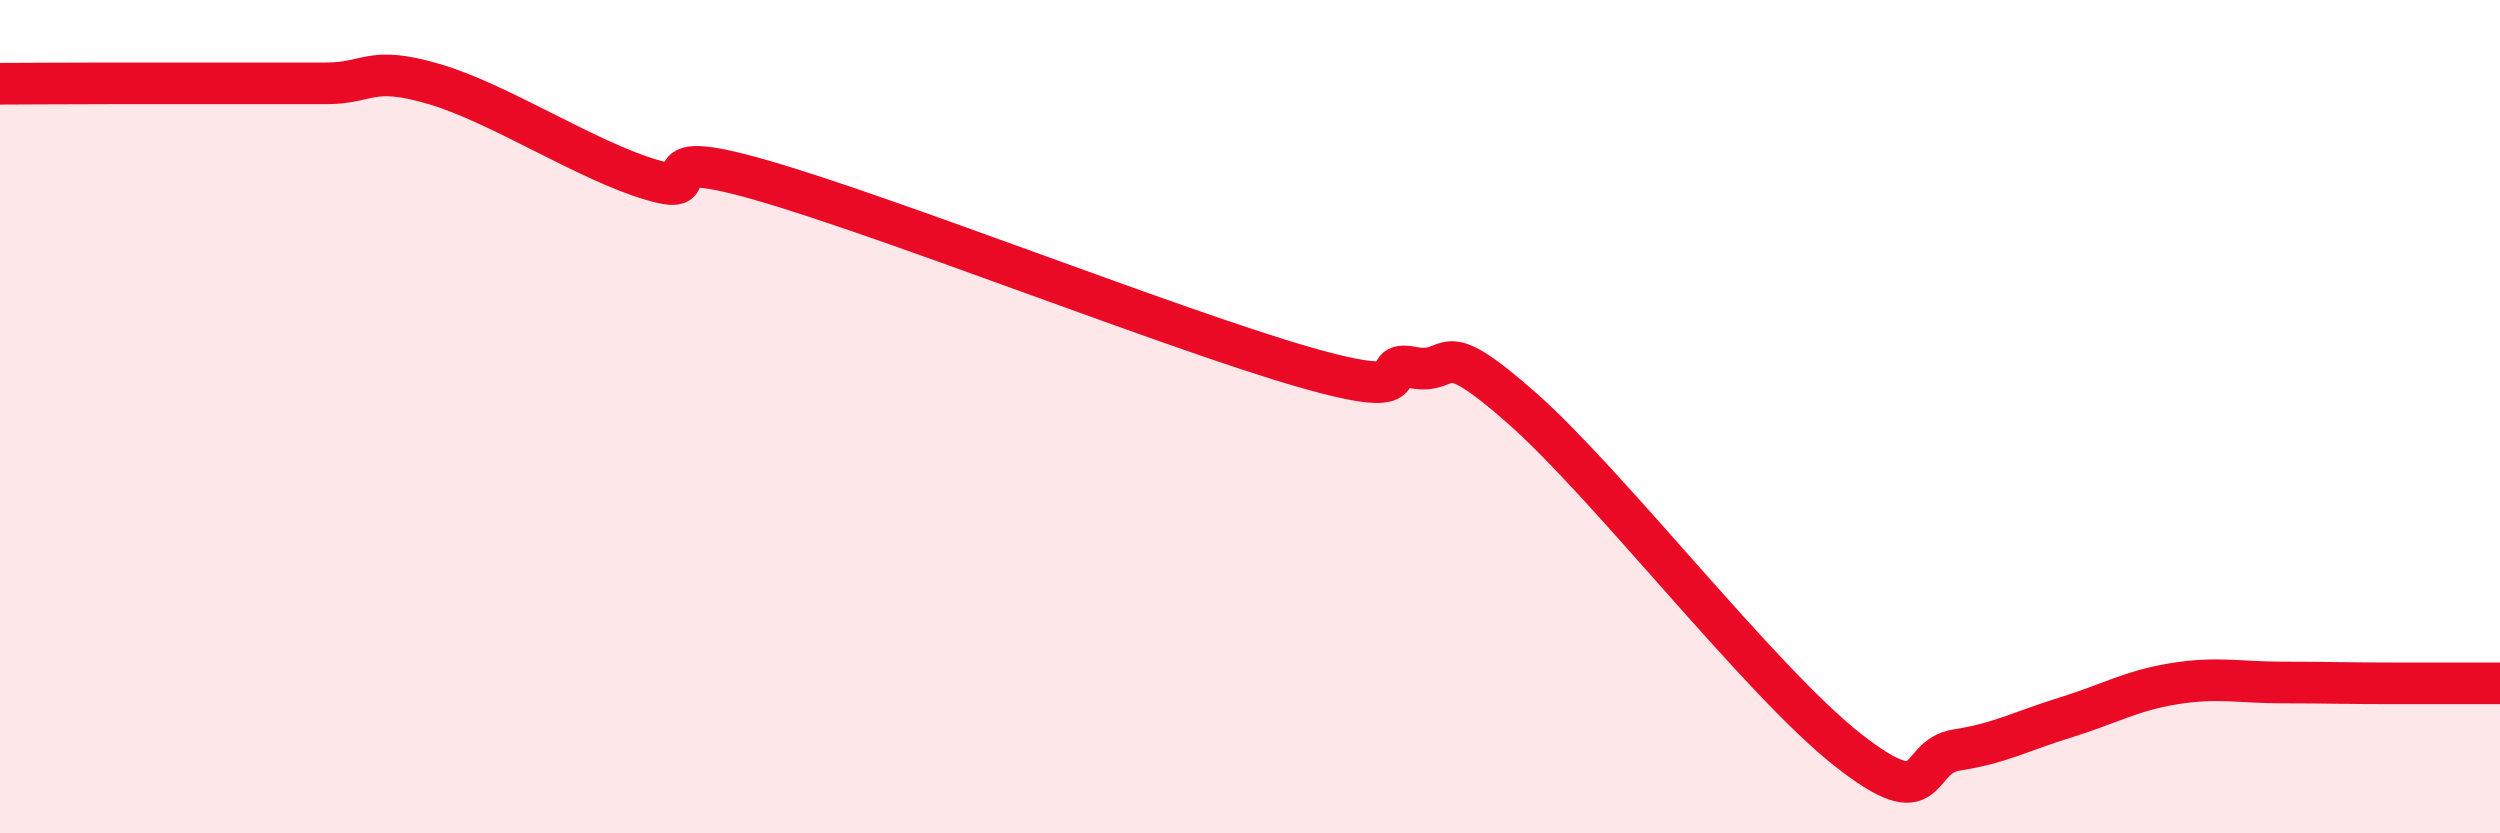 
    <svg width="60" height="20" viewBox="0 0 60 20" xmlns="http://www.w3.org/2000/svg">
      <path
        d="M 0,2.01 C 0.52,2.01 1.57,2 2.61,2 C 3.65,2 4.18,2 5.22,2 C 6.26,2 6.79,2 7.83,2 C 8.87,2 8.87,1.56 10.43,2.02 C 11.99,2.48 14.08,3.86 15.65,4.32 C 17.22,4.78 15.13,3.42 18.26,4.32 C 21.39,5.22 28.17,7.91 31.3,8.81 C 34.43,9.71 32.87,8.62 33.91,8.82 C 34.95,9.02 34.43,7.95 36.52,9.79 C 38.61,11.63 42.26,16.36 44.35,18 C 46.44,19.64 45.92,18.16 46.96,18 C 48,17.84 48.53,17.54 49.57,17.22 C 50.61,16.9 51.13,16.58 52.17,16.41 C 53.21,16.24 53.74,16.38 54.78,16.38 C 55.82,16.38 56.35,16.4 57.39,16.4 C 58.43,16.4 59.48,16.4 60,16.4L60 20L0 20Z"
        fill="#EB0A25"
        opacity="0.1"
        stroke-linecap="round"
        stroke-linejoin="round"
      />
      <path
        d="M 0,2.01 C 0.52,2.01 1.57,2 2.61,2 C 3.65,2 4.18,2 5.22,2 C 6.26,2 6.79,2 7.83,2 C 8.87,2 8.87,1.56 10.43,2.02 C 11.99,2.48 14.08,3.86 15.65,4.32 C 17.22,4.78 15.13,3.42 18.26,4.32 C 21.39,5.22 28.17,7.91 31.3,8.81 C 34.43,9.71 32.87,8.62 33.91,8.82 C 34.95,9.02 34.43,7.95 36.52,9.79 C 38.61,11.63 42.26,16.36 44.35,18 C 46.44,19.64 45.92,18.16 46.96,18 C 48,17.84 48.53,17.54 49.57,17.22 C 50.61,16.9 51.13,16.58 52.17,16.41 C 53.21,16.24 53.74,16.38 54.78,16.38 C 55.82,16.38 56.35,16.4 57.39,16.4 C 58.43,16.4 59.48,16.4 60,16.4"
        stroke="#EB0A25"
        stroke-width="1"
        fill="none"
        stroke-linecap="round"
        stroke-linejoin="round"
      />
    </svg>
  
